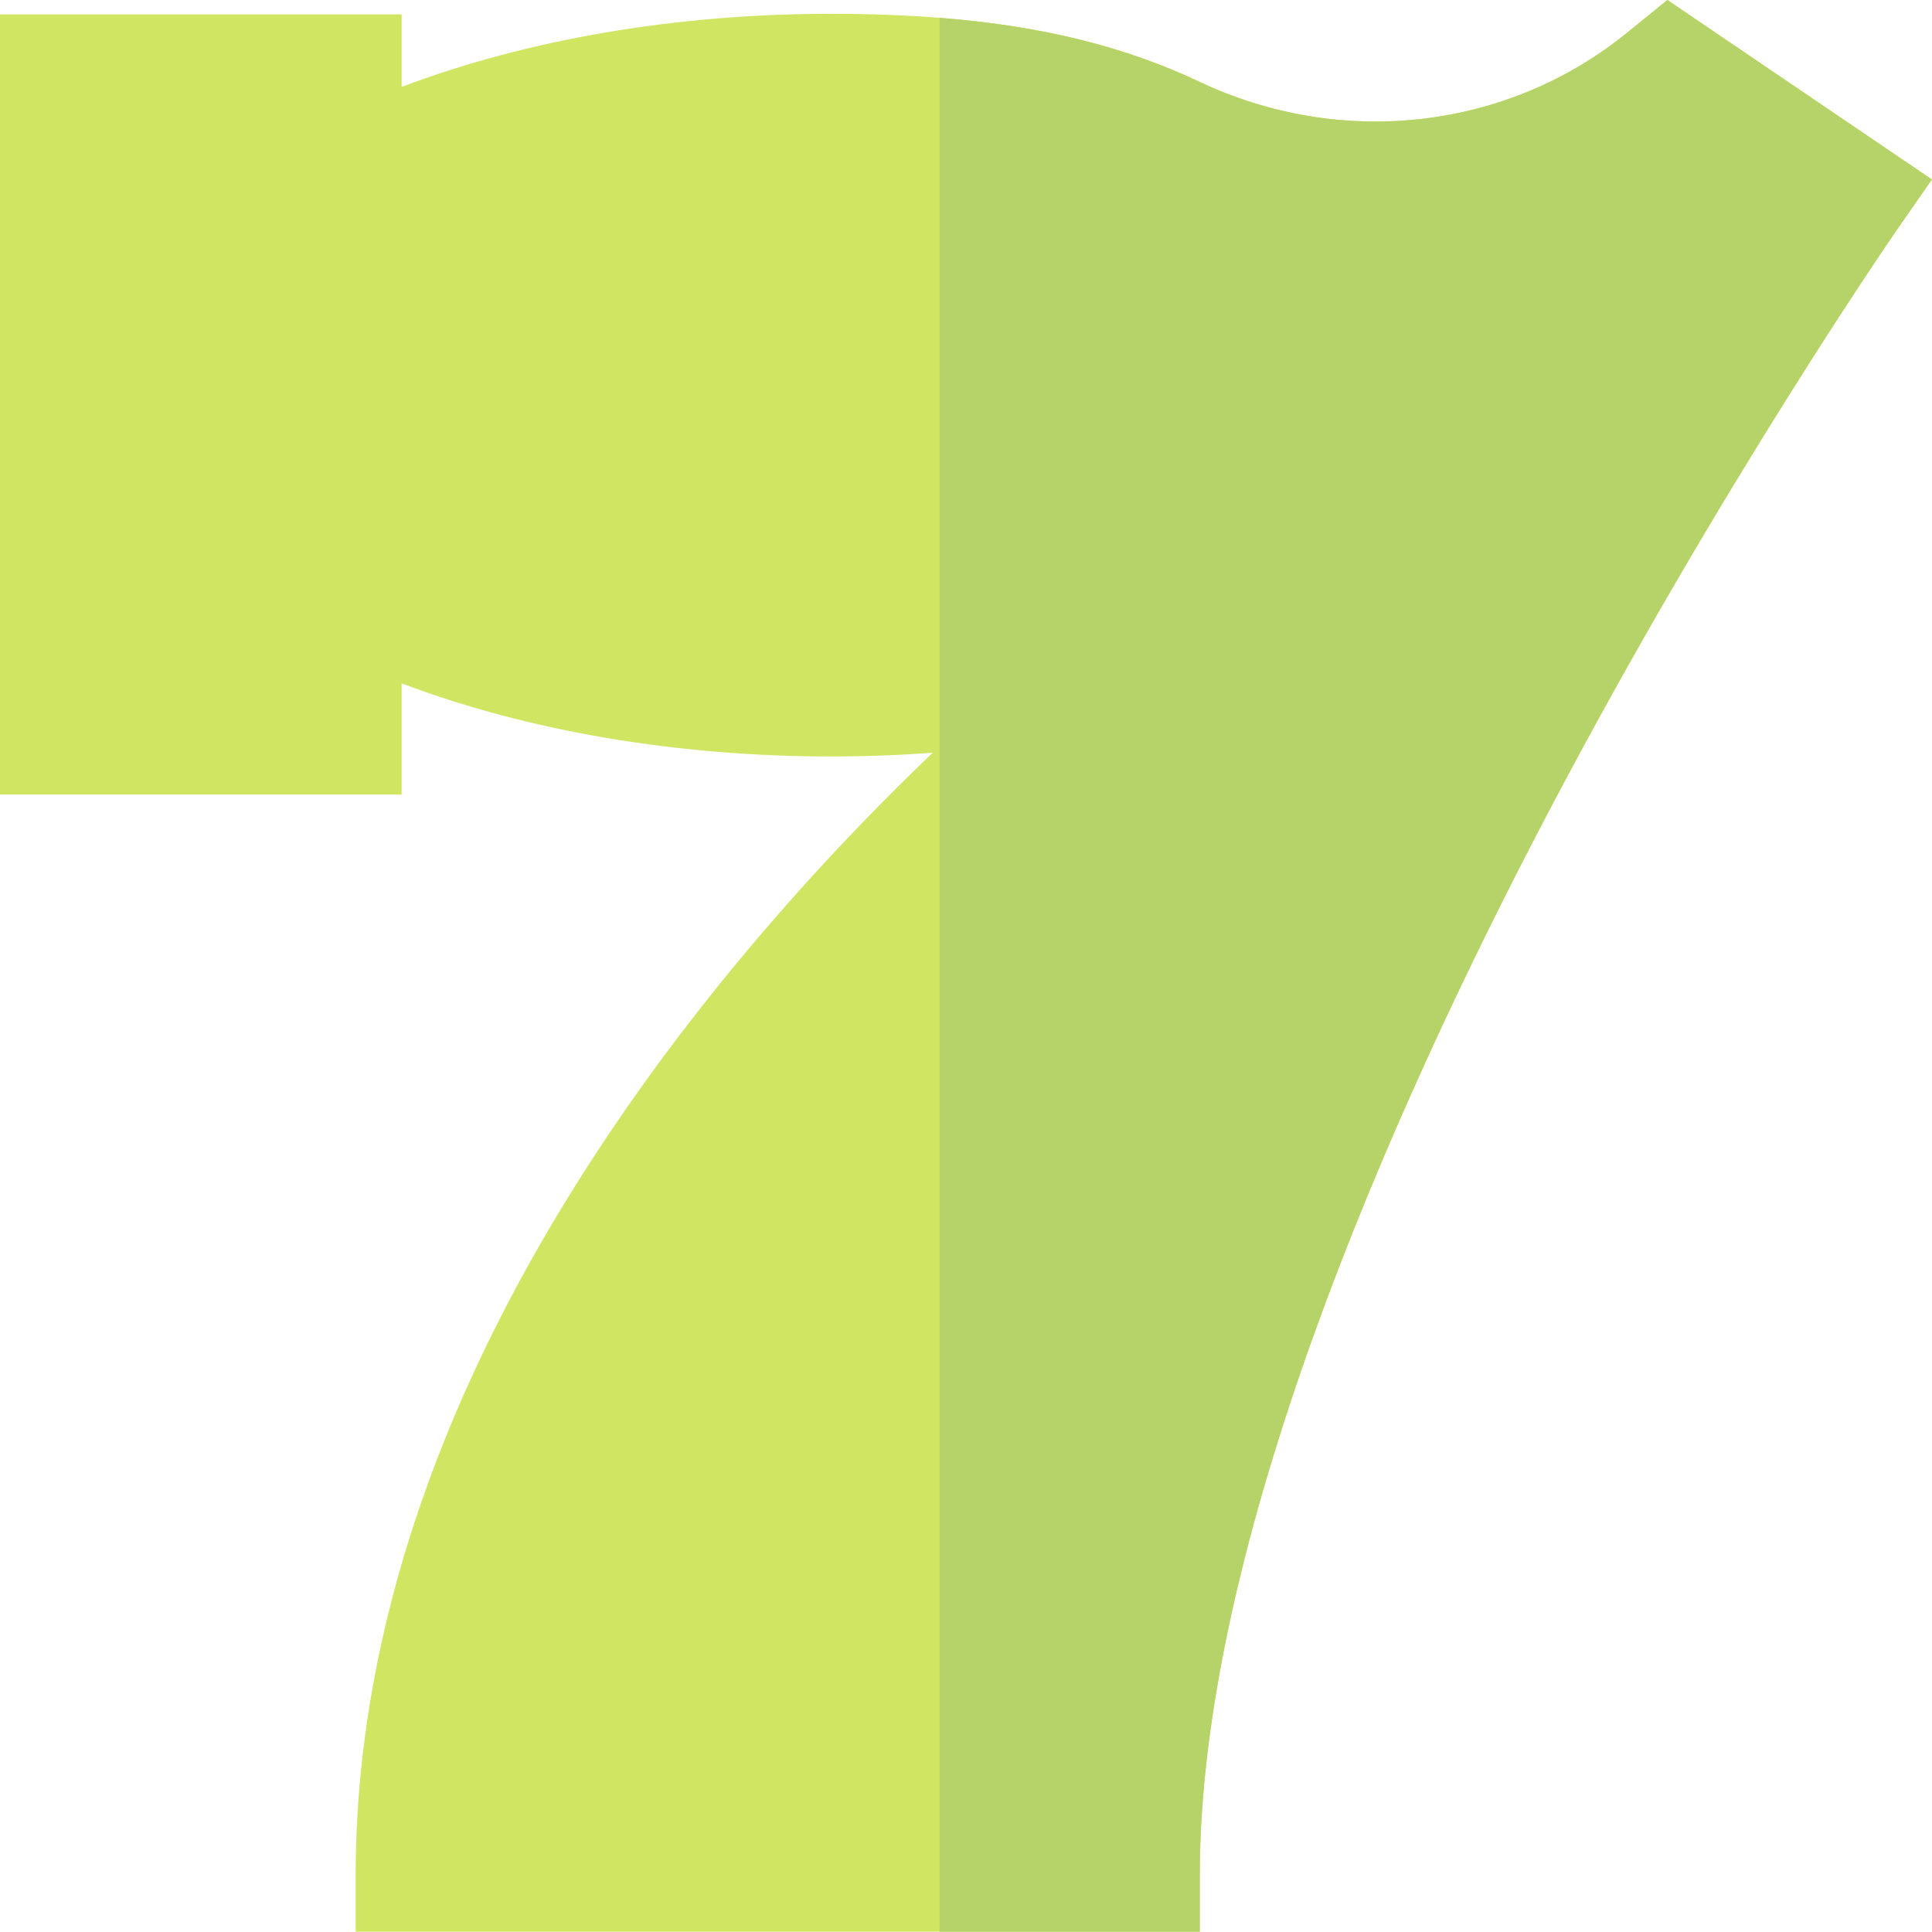 <svg xmlns:xlink="http://www.w3.org/1999/xlink" xmlns="http://www.w3.org/2000/svg" style="overflow: visible;" viewBox="23.03 23.06 465.94 465.89"><g transform="matrix(0.91, 0, 0, 0.91, 23.03, 23.03)" data-uid="o_f555b0333_13"><path d="m317.969 511.972h-223.71v-14.959c0-42.84 10.249-87.062 30.464-131.437 15.978-35.075 38.195-70.336 66.035-104.803 20.043-24.814 39.983-45.523 56.442-61.252-8.915.658-17.949.989-27.08.989-41.011 0-80.495-6.8-113.678-19.379v29.483h-106.442v-206.756h106.441v19.215c33.181-12.58 72.666-19.379 113.678-19.379 41.225 0 71.395 5.564 97.825 18.042 18.436 8.705 38.77 12.099 58.796 9.809 20.101-2.295 38.98-10.225 54.595-22.932l10.554-8.585 70.111 47.569-8.652 12.426c-.467.67-47.178 68.013-93.228 155.668-42.039 80.023-92.152 193.787-92.152 281.321v14.96z" fill="#D0E562" transform="matrix(1, 0, 0, 1, 0, 0)" data-uid="o_f555b0333_10"/><path d="m441.888.028-10.554 8.585c-15.615 12.708-34.494 20.637-54.595 22.933-20.026 2.29-40.359-1.104-58.796-9.809-19.841-9.368-41.791-14.838-68.943-16.984v507.219h68.969v-14.959c0-87.534 50.113-201.299 92.152-281.321 46.049-87.655 92.761-154.998 93.228-155.668l8.651-12.427z" fill="#B6D369" transform="matrix(1, 0, 0, 1, 0, 0)" data-uid="o_f555b0333_11"/></g></svg>